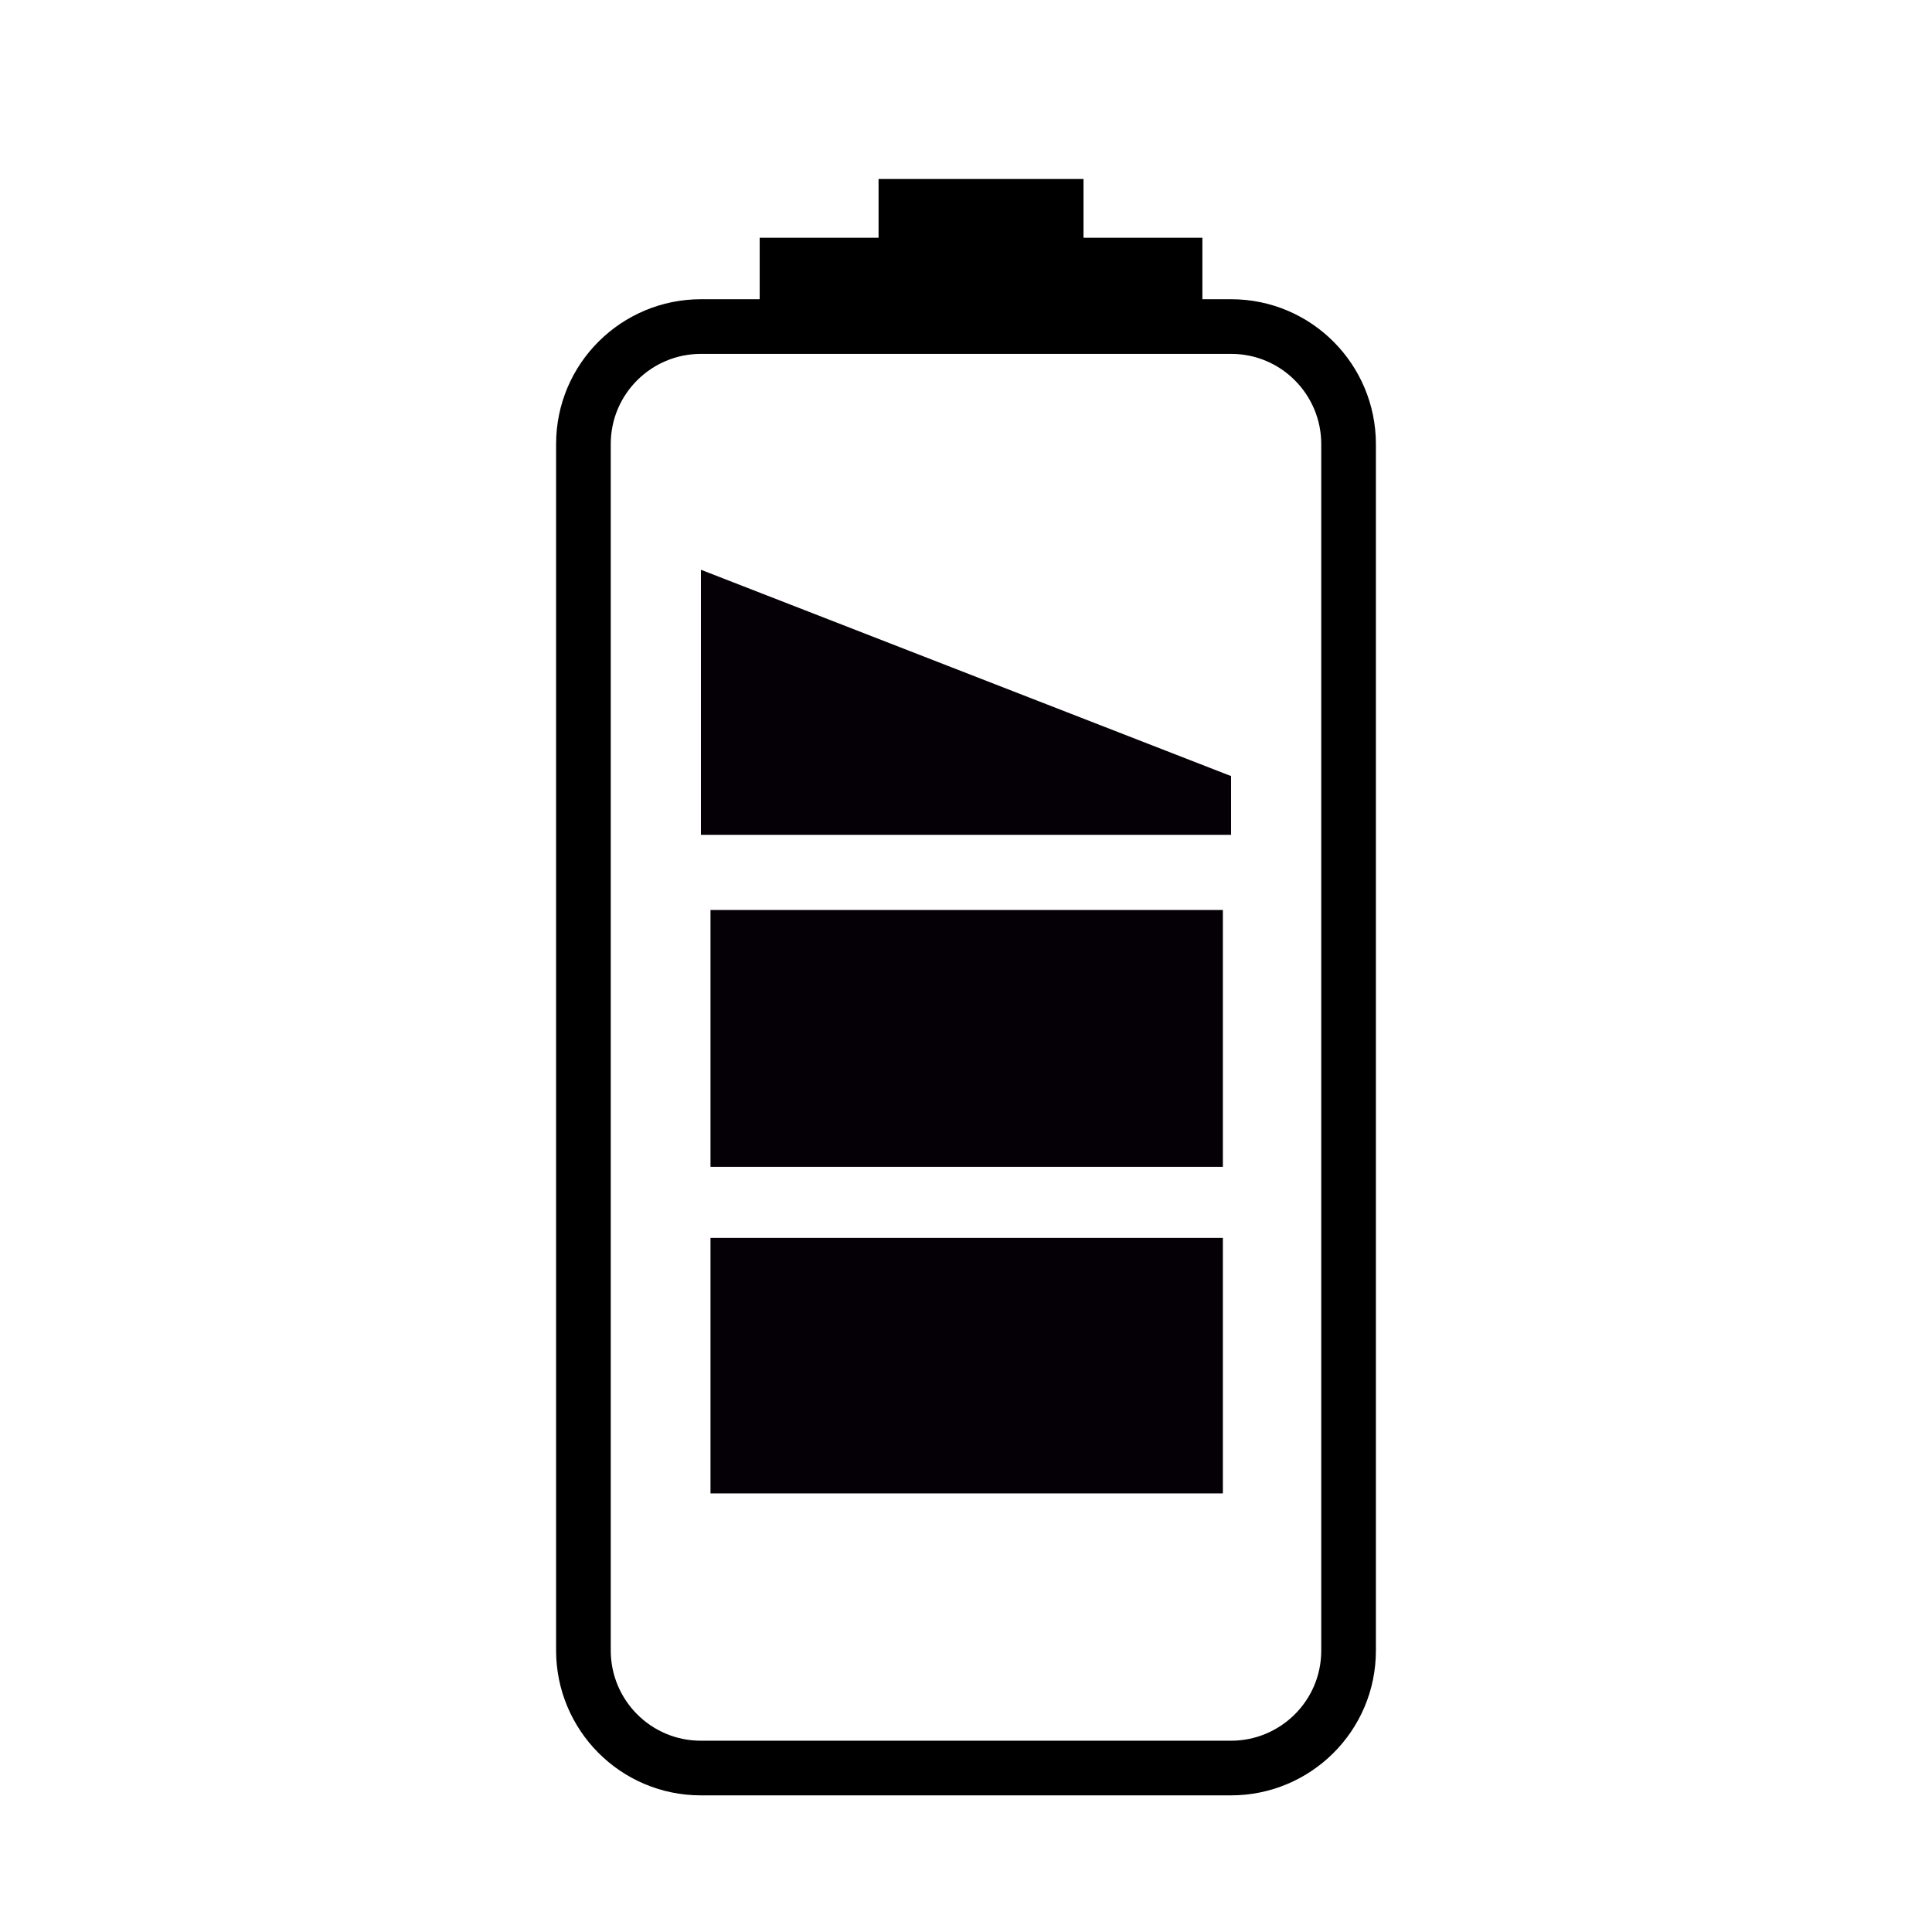 <?xml version="1.0" encoding="utf-8"?>
<!-- Generator: Adobe Illustrator 24.1.2, SVG Export Plug-In . SVG Version: 6.00 Build 0)  -->
<svg version="1.1" id="Capa_1" xmlns="http://www.w3.org/2000/svg" xmlns:xlink="http://www.w3.org/1999/xlink" x="0px" y="0px"
	 viewBox="0 0 141.4 141.4" style="enable-background:new 0 0 141.4 141.4;" xml:space="preserve">
<style type="text/css">
	.st0{fill:none;stroke:#000000;stroke-width:4;stroke-miterlimit:10;}
	.st1{fill-rule:evenodd;clip-rule:evenodd;fill:#050006;}
	.st2{fill:#050006;}
</style>
<polygon points="79.3,17.4 79.3,13.1 64.3,13.1 64.3,17.4 55.6,17.4 55.6,23.9 88,23.9 88,17.4 "/>
<path id="Rectángulo_5" class="st0" d="M51.3,23.9h38.8c4.8,0,8.6,3.9,8.6,8.6v88.3c0,4.8-3.9,8.6-8.6,8.6H51.3
	c-4.8,0-8.6-3.9-8.6-8.6V32.5C42.7,27.7,46.6,23.9,51.3,23.9z"/>
<path id="Rectángulo_8" class="st1" d="M51.3,41.7l38.8,15.1v4.3H51.3V41.7z"/>
<rect id="Rectángulo_8_copia" x="52" y="66.6" class="st2" width="37.5" height="18.8"/>
<rect id="Rectángulo_8_copia_2" x="52" y="90.6" class="st2" width="37.5" height="18.7"/>
</svg>
